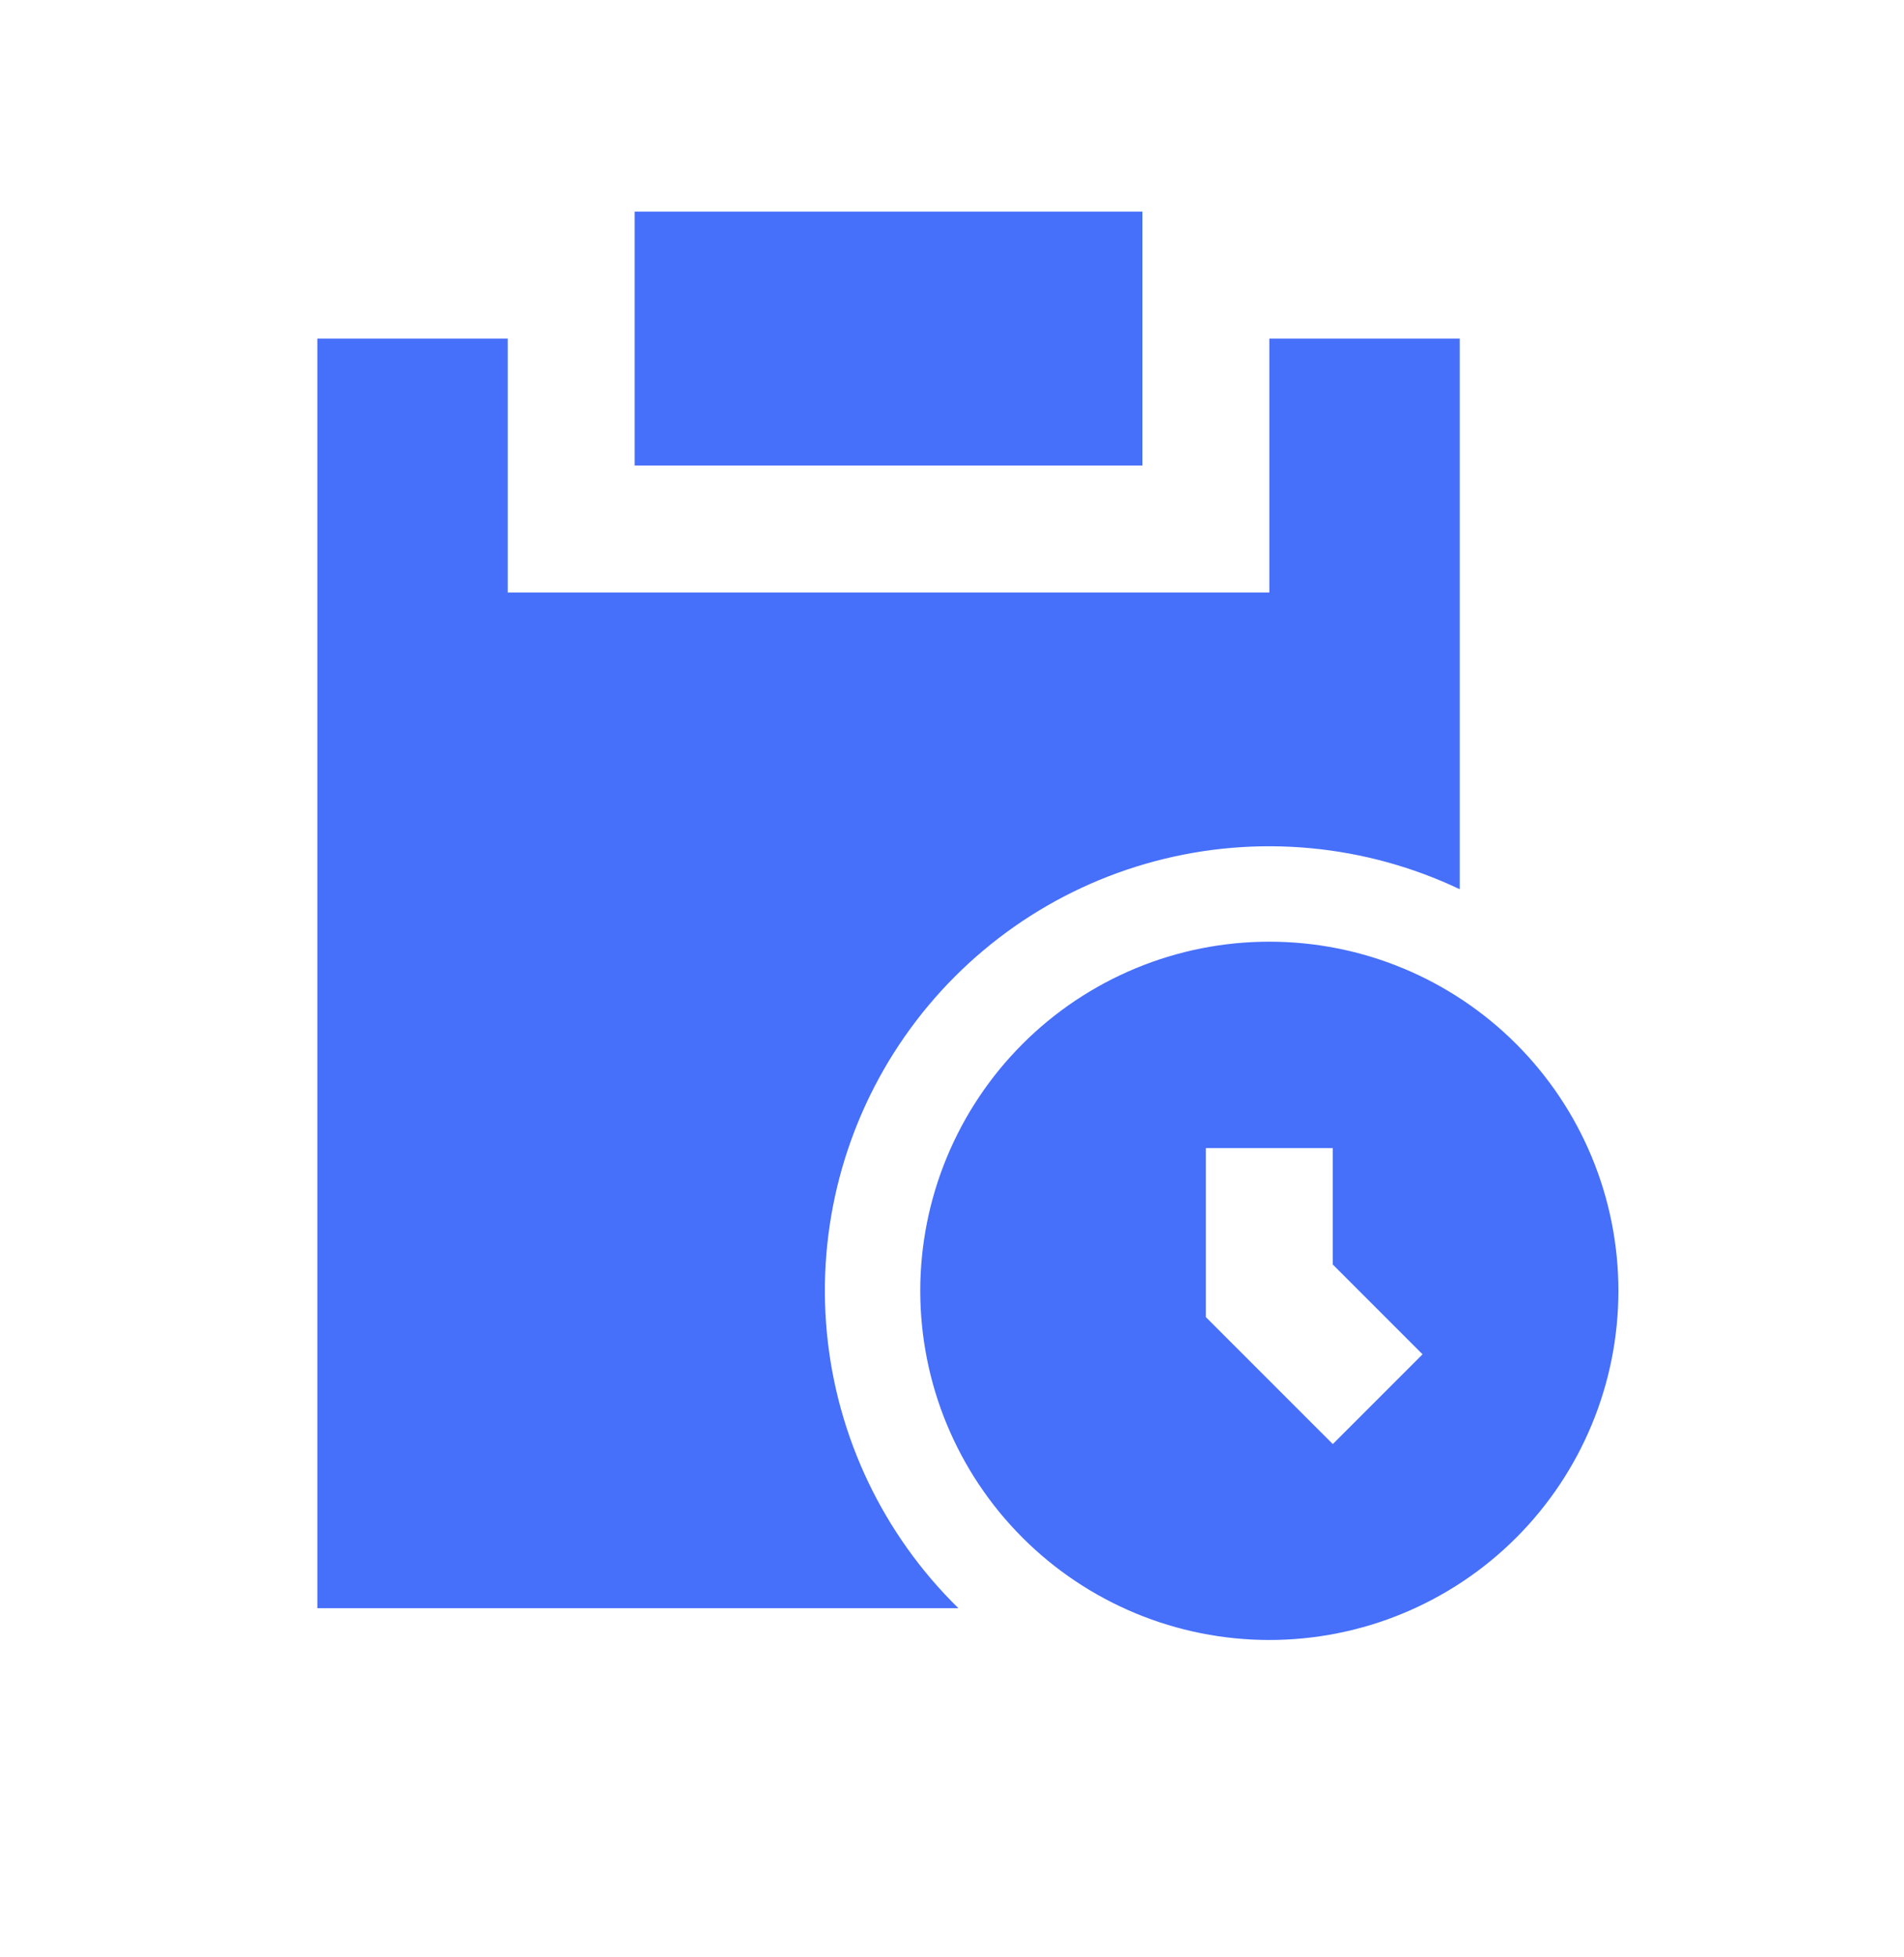 <svg width="36" height="37" viewBox="0 0 36 37" fill="none" xmlns="http://www.w3.org/2000/svg">
<path d="M21.6 4H12V8.8H21.6V4Z" fill="#466FFA"/>
<path d="M6 6.4H9.6V11.2H24V6.4H27.6V16.809C25.805 15.957 23.765 15.768 21.843 16.278C19.922 16.787 18.244 17.962 17.107 19.592C15.97 21.222 15.447 23.203 15.633 25.182C15.819 27.161 16.701 29.01 18.121 30.4H6V6.4Z" fill="#466FFA"/>
<path d="M17.4 24.401C17.4 23.534 17.571 22.676 17.903 21.875C18.235 21.074 18.721 20.347 19.334 19.734C19.946 19.121 20.674 18.635 21.475 18.303C22.275 17.971 23.134 17.801 24 17.801C24.867 17.801 25.725 17.971 26.526 18.303C27.327 18.635 28.054 19.121 28.667 19.734C29.28 20.347 29.766 21.074 30.098 21.875C30.43 22.676 30.6 23.534 30.6 24.401C30.6 26.151 29.905 27.83 28.667 29.068C27.43 30.305 25.751 31.001 24 31.001C22.25 31.001 20.571 30.305 19.334 29.068C18.096 27.83 17.4 26.151 17.4 24.401ZM26.897 25.601L25.2 23.904V21.703H22.8V24.898L25.2 27.298L26.897 25.601Z" fill="#466FFA"/>
</svg>
